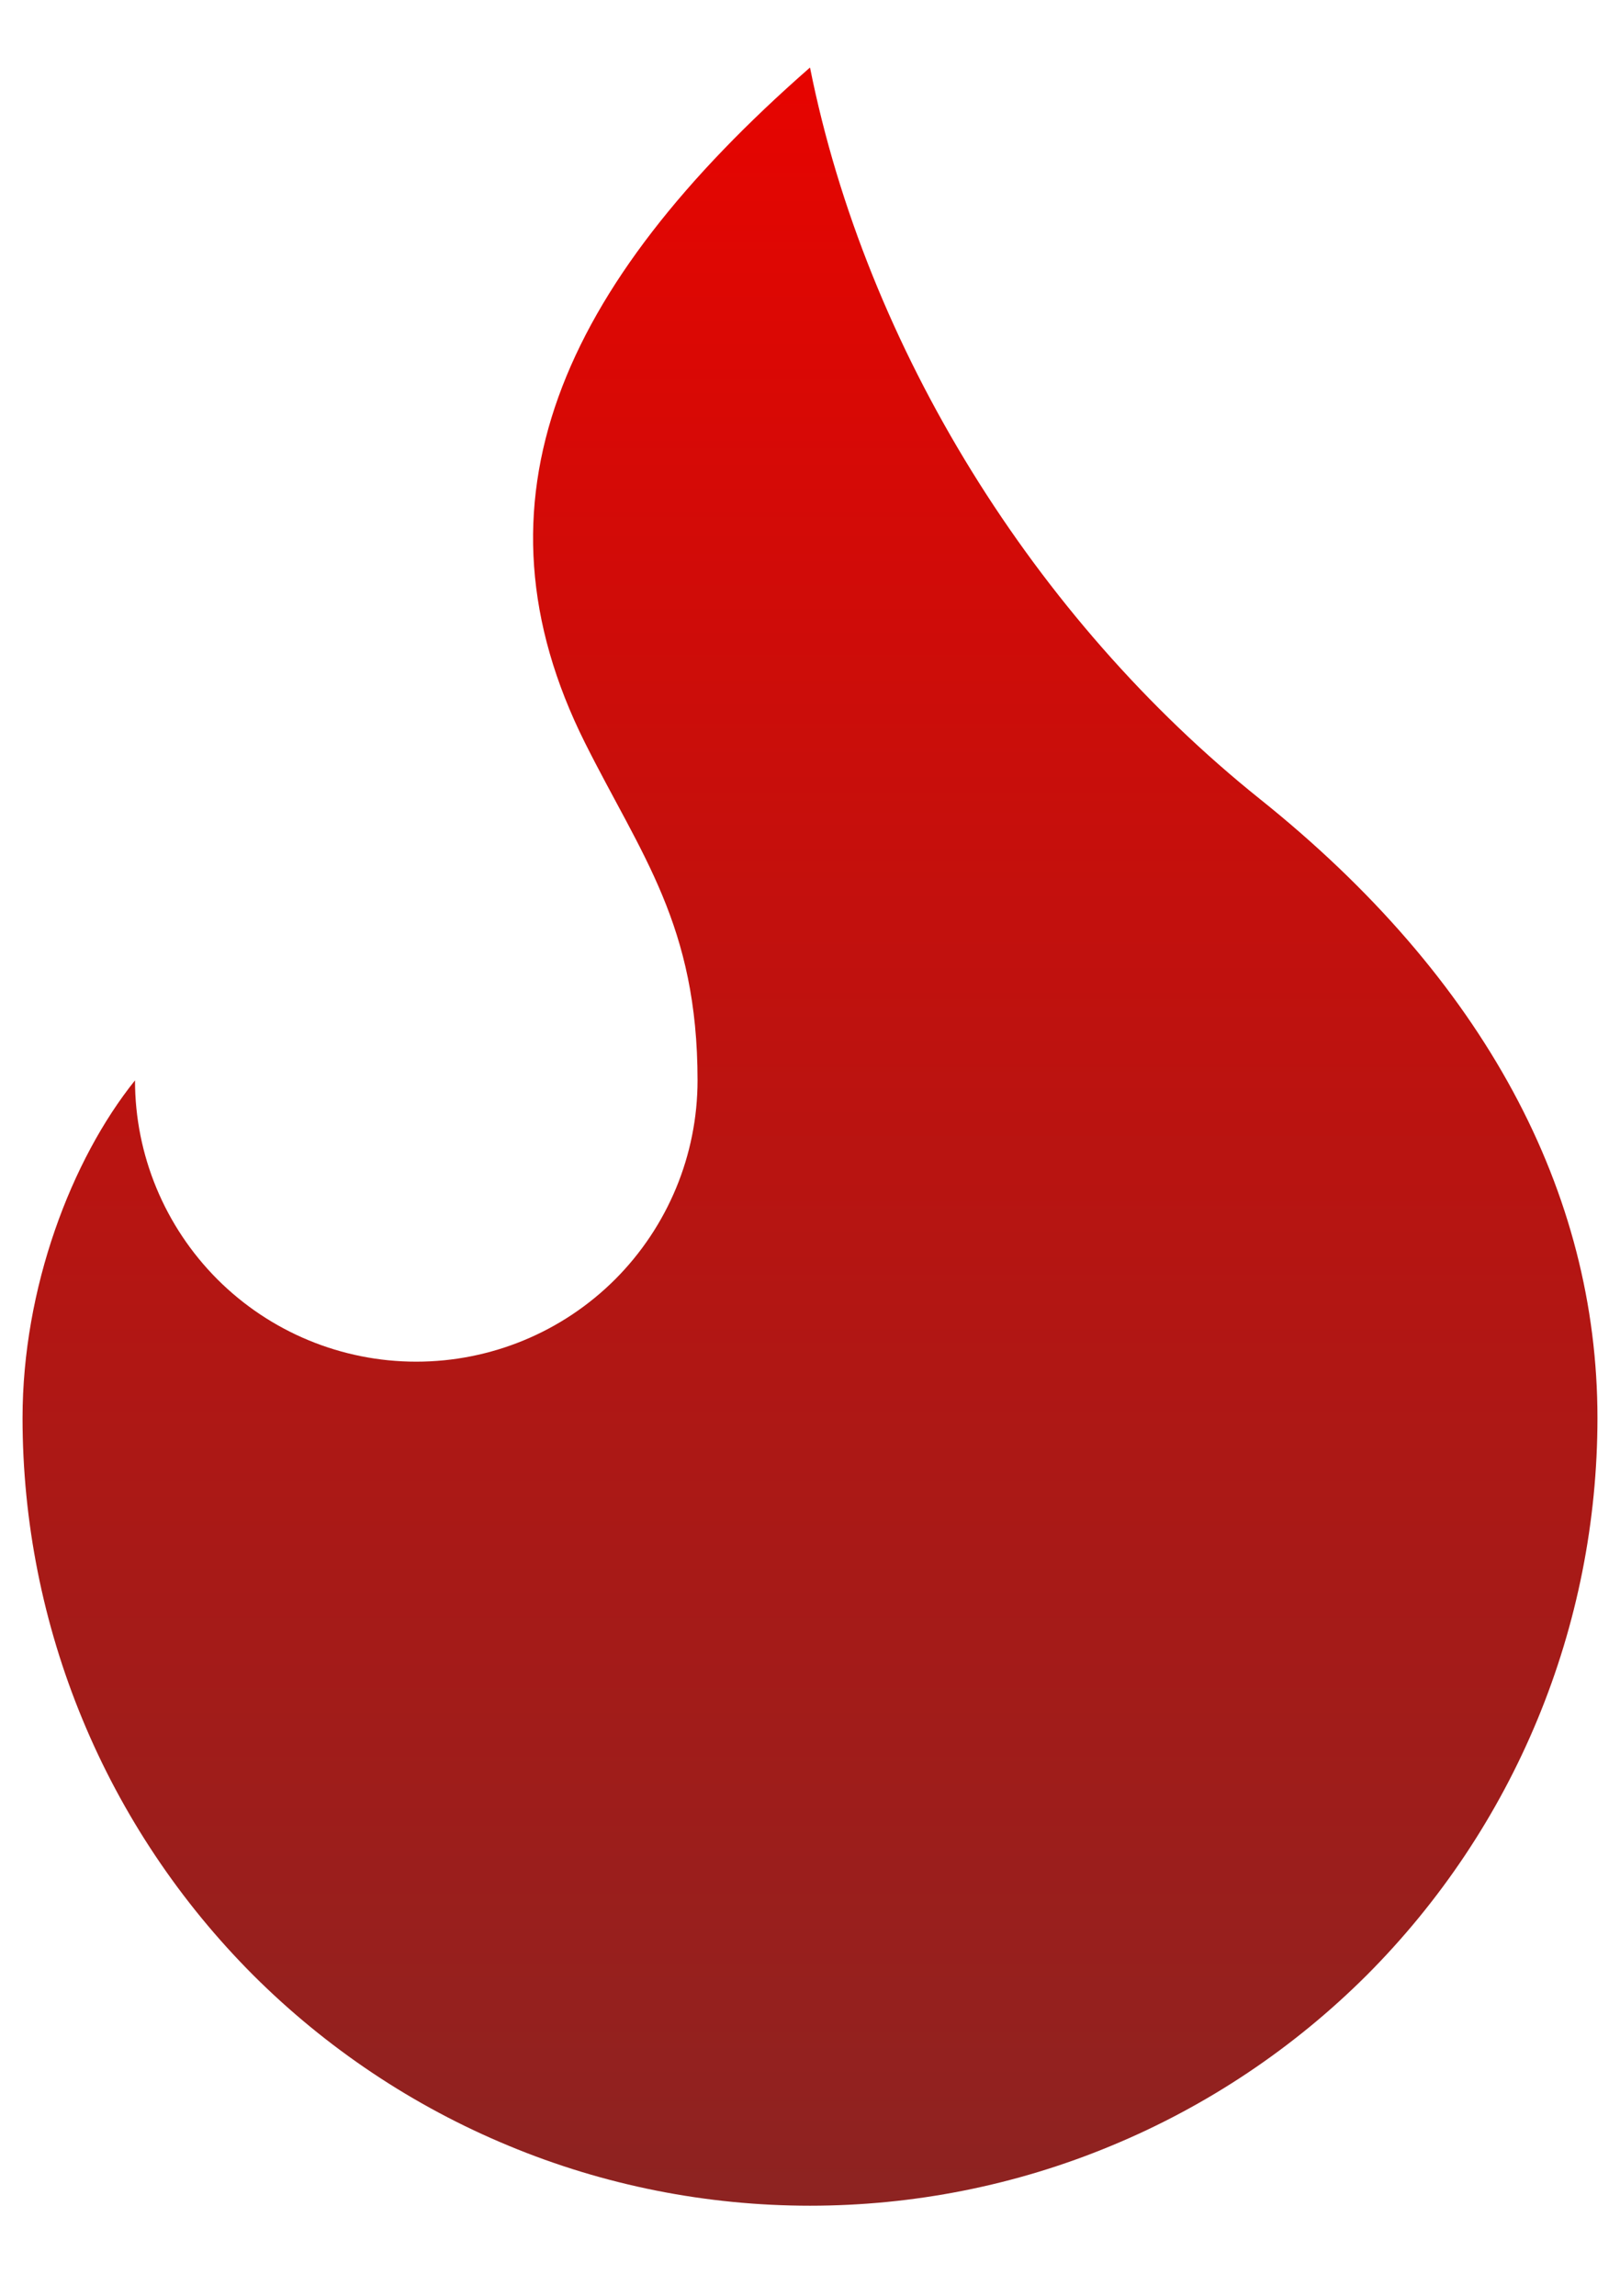 <svg width="12" height="17" viewBox="0 0 12 17" fill="none" xmlns="http://www.w3.org/2000/svg">
<path d="M3.083 10.083C3.636 10.083 4.166 9.864 4.557 9.473C4.947 9.082 5.167 8.553 5.167 8C5.167 6.85 4.75 6.333 4.333 5.5C3.44 3.714 4.147 2.122 6 0.5C6.417 2.583 7.667 4.583 9.333 5.917C11 7.25 11.833 8.833 11.833 10.5C11.833 11.266 11.682 12.025 11.389 12.732C11.096 13.44 10.666 14.083 10.125 14.625C9.583 15.166 8.94 15.596 8.232 15.889C7.525 16.183 6.766 16.333 6 16.333C5.234 16.333 4.475 16.183 3.768 15.889C3.06 15.596 2.417 15.166 1.875 14.625C1.334 14.083 0.904 13.44 0.611 12.732C0.318 12.025 0.167 11.266 0.167 10.5C0.167 9.539 0.528 8.588 1 8C1 8.553 1.22 9.082 1.61 9.473C2.001 9.864 2.531 10.083 3.083 10.083Z" fill="url(#paint0_linear_2001_4)"/>
<defs>
<linearGradient id="paint0_linear_2001_4" x1="6" y1="0.5" x2="6" y2="16.333" gradientUnits="userSpaceOnUse">
<stop stop-color="#E60400"/>
<stop offset="1" stop-color="#8D2321"/>
</linearGradient>
</defs>
</svg>
